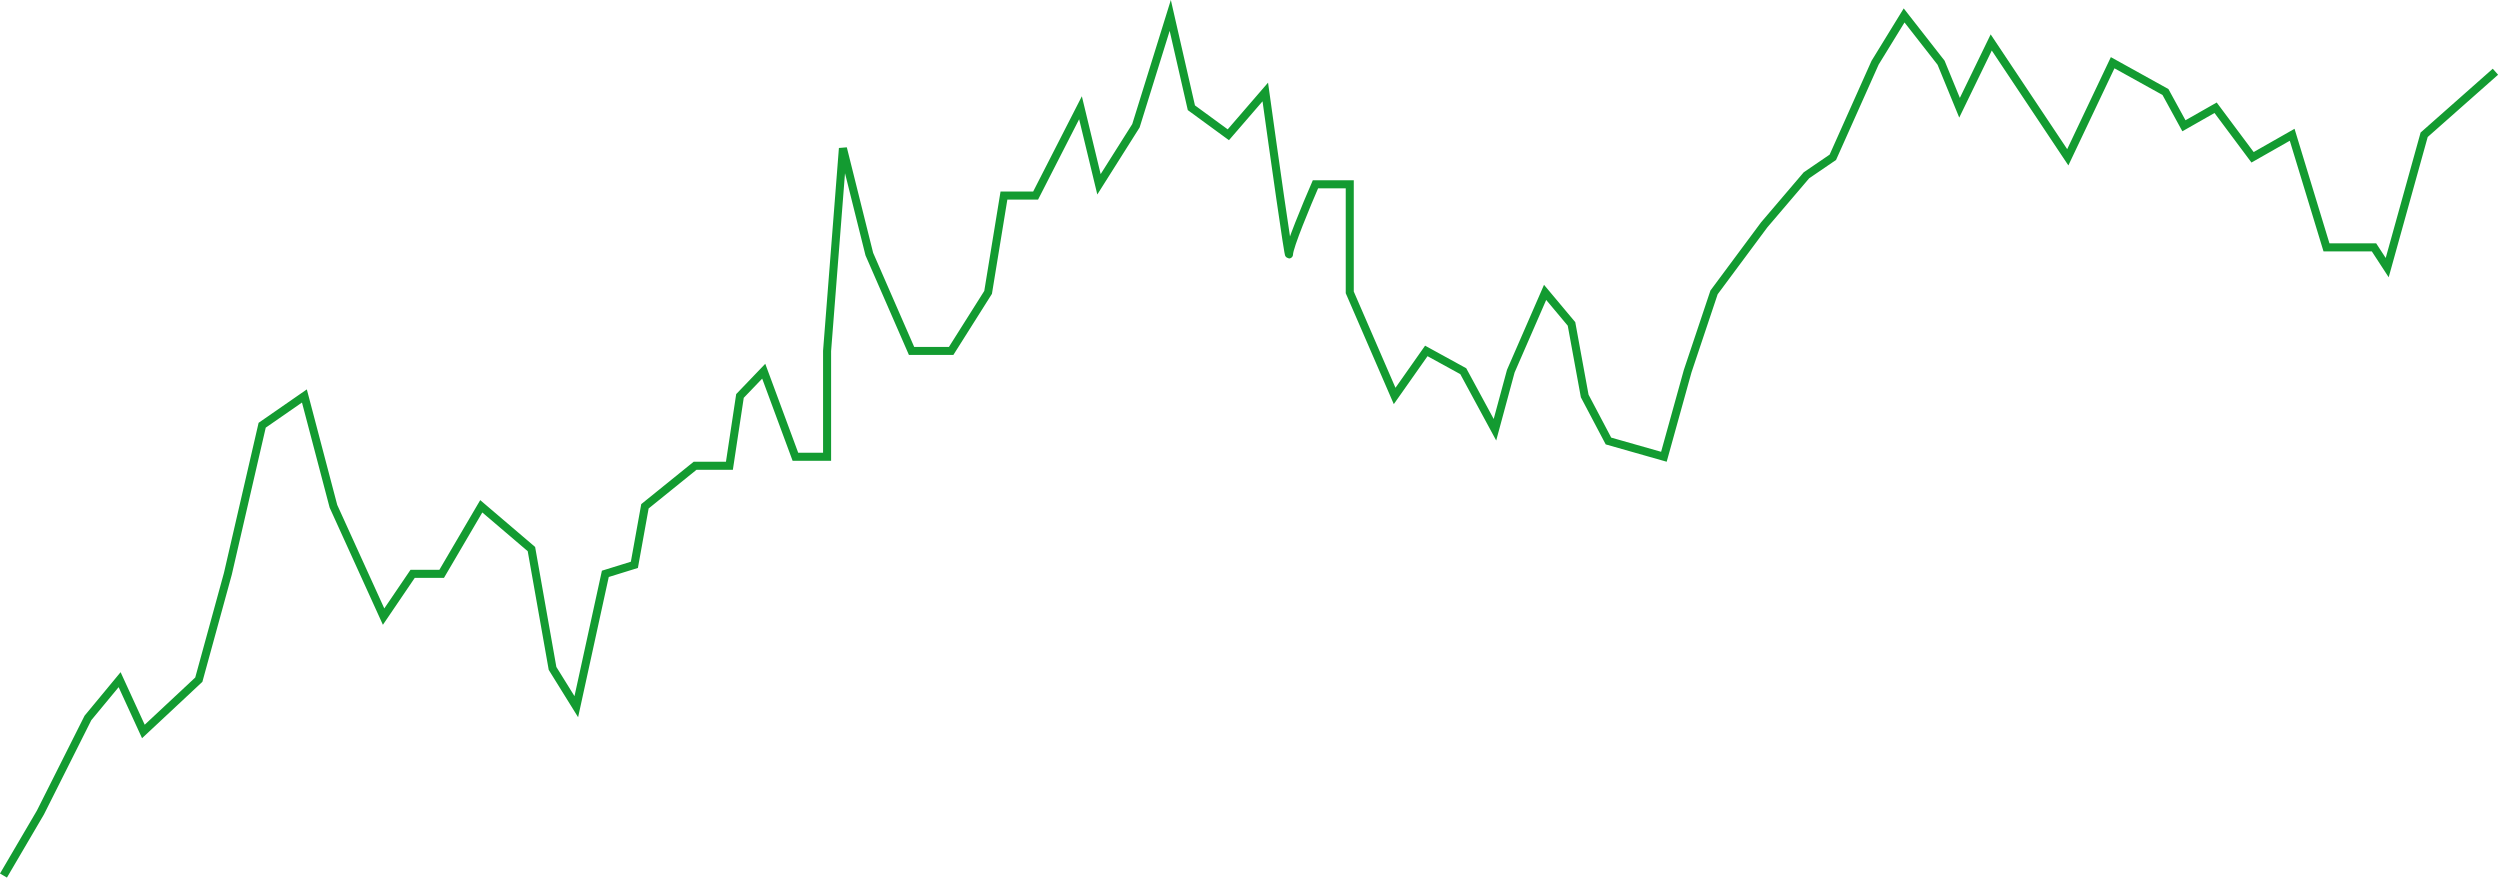 <svg width="622" height="219" viewBox="0 0 622 219" fill="none" xmlns="http://www.w3.org/2000/svg">
<path d="M0.862 217.84L10.057 202.155L21.879 178.626L29.761 169.102L35.672 181.987L49.464 169.102L56.689 142.772L65.227 105.799L75.735 98.516L82.96 125.966L95.439 153.416L102.663 142.772H109.888L119.739 125.966L132.218 136.61L137.472 166.301L143.383 175.825L150.608 142.772L157.833 140.532L160.46 125.966L172.939 115.882H181.477L184.104 98.516L190.015 92.354L197.896 113.642H205.778V87.312L209.718 36.893L216.286 63.223L226.795 87.312H236.646L245.841 72.746L249.782 48.657H257.663L268.828 26.809L273.426 45.856L282.621 31.291L291.159 3.84L296.413 26.809L305.608 33.532L314.803 22.888C316.773 37.08 320.714 65.015 320.714 63.223C320.714 61.43 325.093 50.898 327.282 45.856H335.82V72.746L346.985 98.516L354.867 87.312L364.061 92.354L371.943 106.919L375.883 92.354L384.422 72.746L390.989 80.589L394.273 98.516L400.184 109.72L413.977 113.642L419.888 92.354L426.456 72.746L438.934 55.94L449.443 43.615L456.011 39.134L466.519 15.605L473.744 3.84L482.939 15.605L487.536 26.809L495.417 10.563L514.464 39.134L525.629 15.605L538.765 22.888L543.362 31.291L551.244 26.809L560.439 39.134L570.29 33.532L578.828 61.542H590.65L593.934 66.584L603.129 33.532L620.862 17.846" stroke="#139B31" stroke-width="2"/>
</svg>
